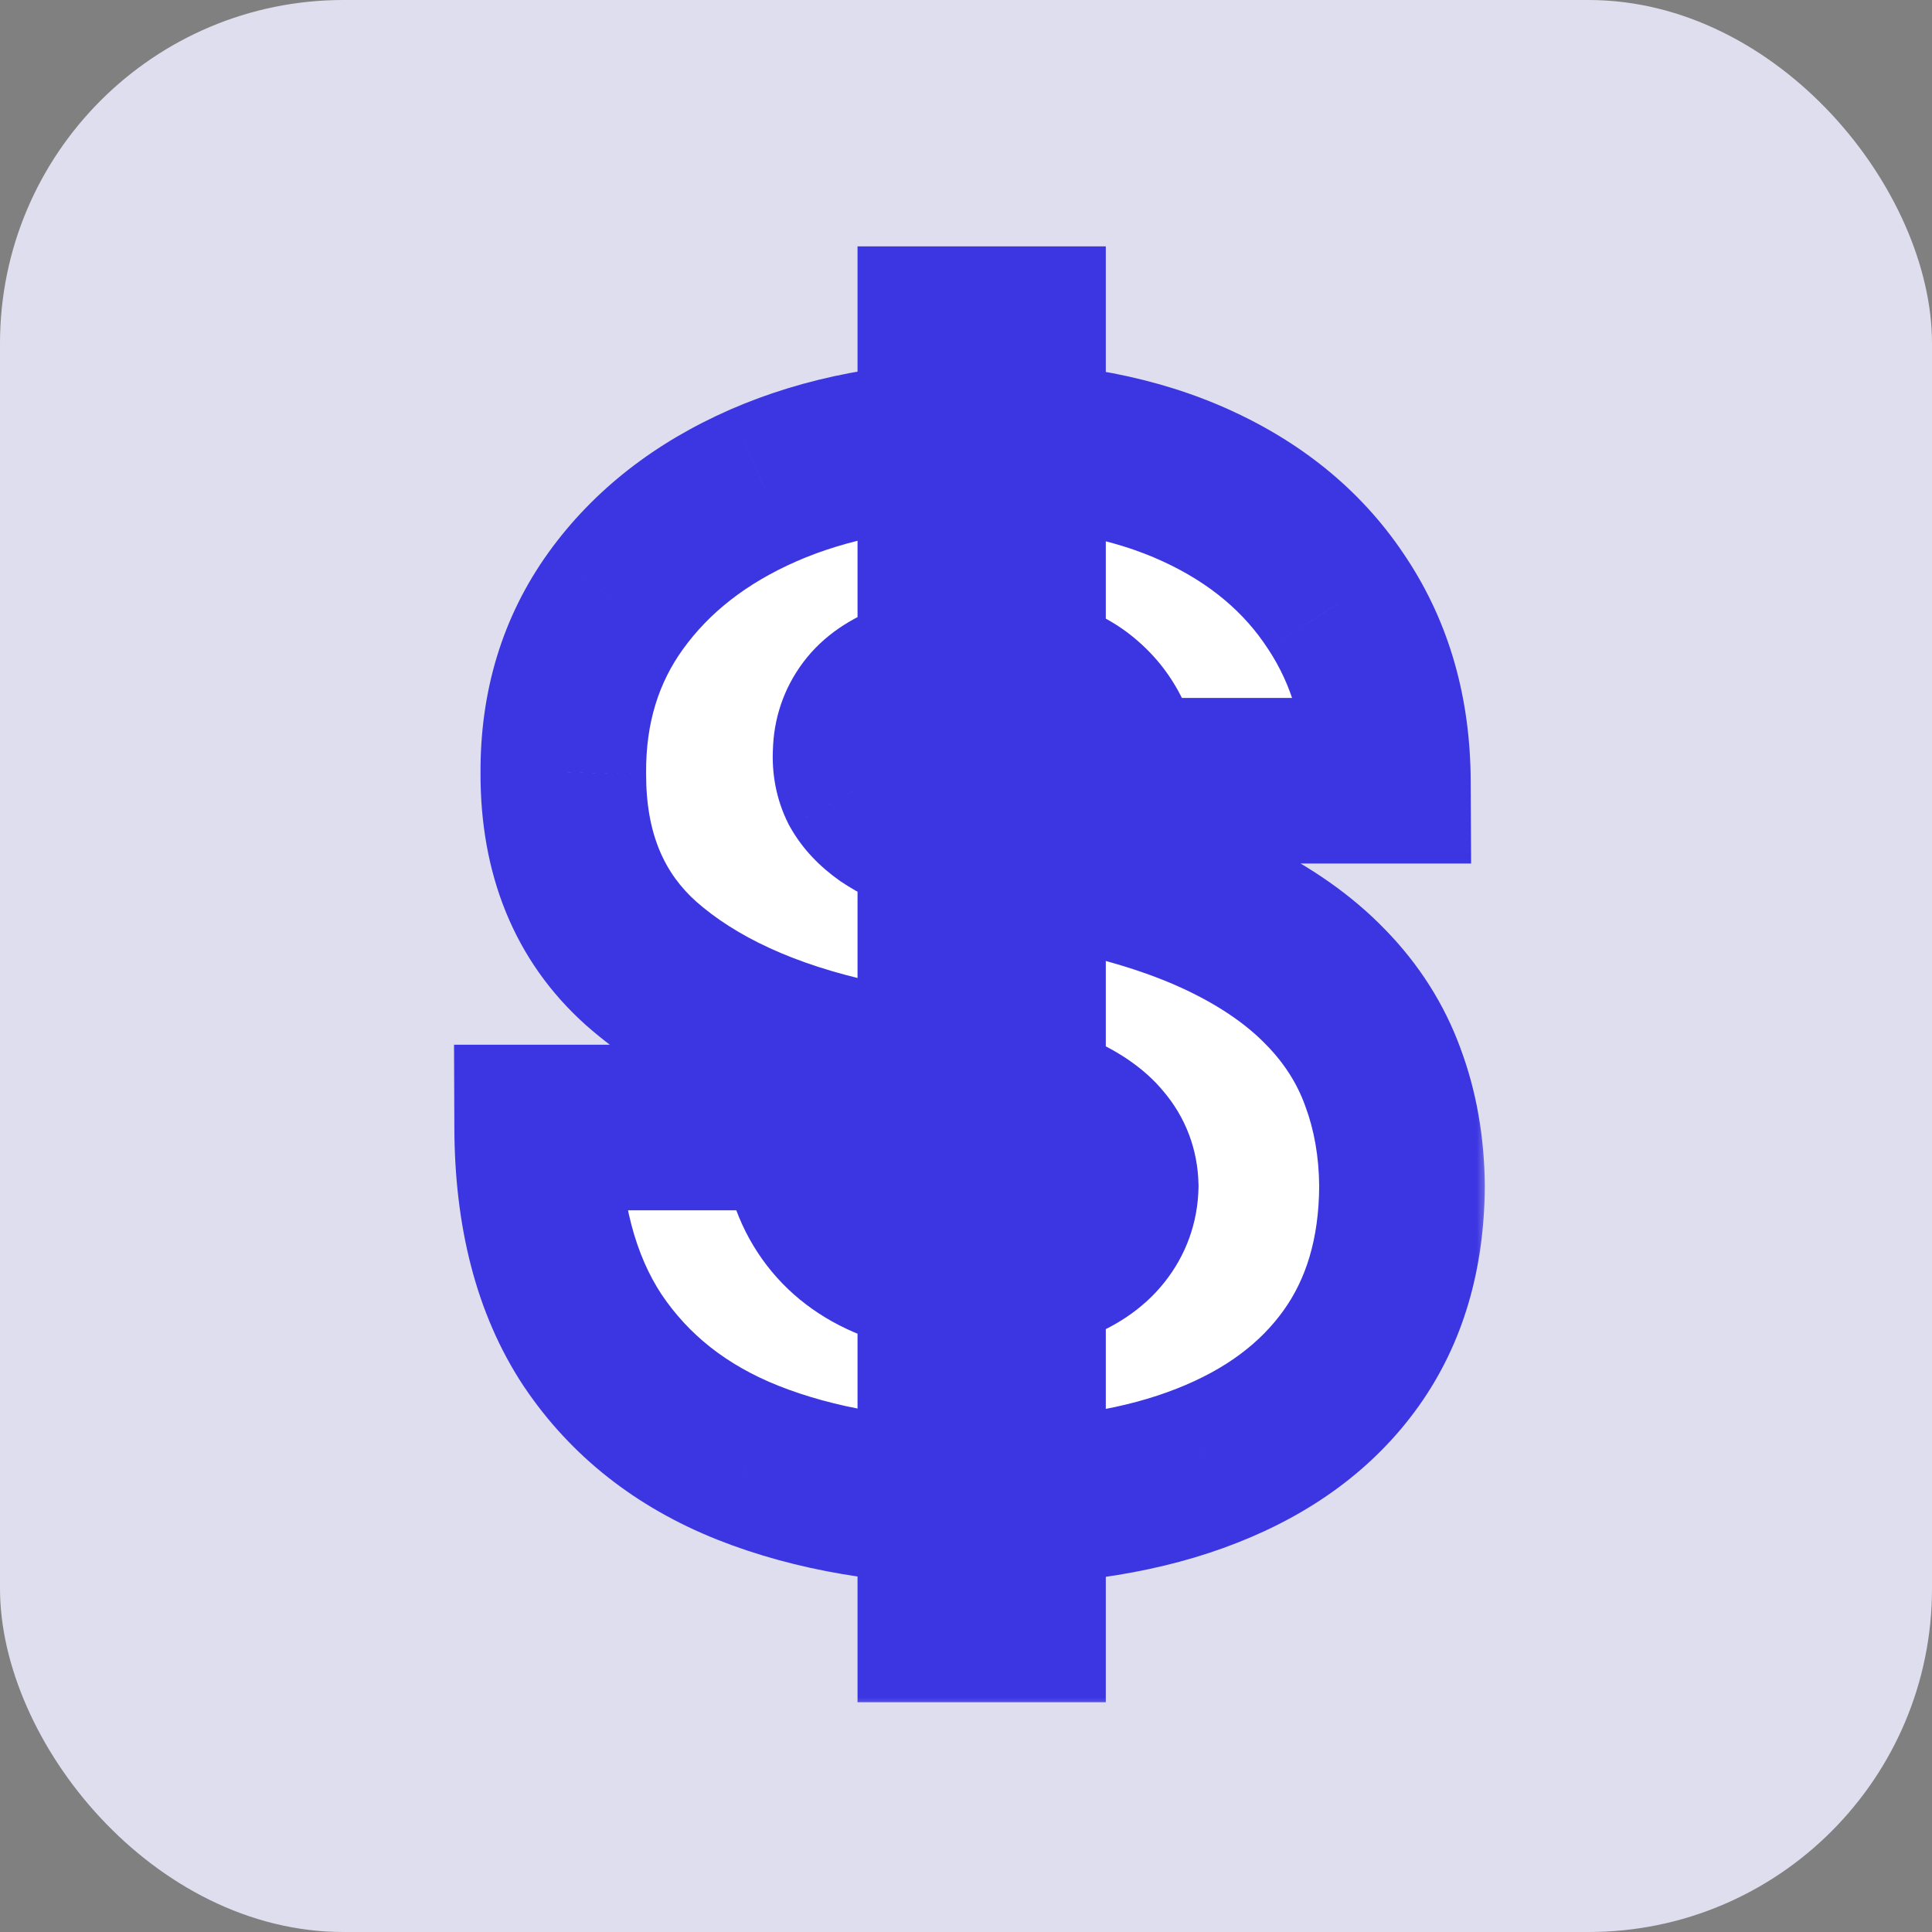 <svg xmlns="http://www.w3.org/2000/svg" fill="none" viewBox="0 0 70 70" height="70" width="70">
<rect x="0" y="0" width="70" height="70" fill="#808080" stroke="none"/>
<rect fill="#DFDEEE" rx="12.444" height="70" width="70"></rect>
<mask fill="black" height="54" width="38" y="8" x="16" maskUnits="userSpaceOnUse" id="path-2-outside-1_4553_276">
<rect height="54" width="38" y="8" x="16" fill="white"></rect>
<path d="M34.07 58.675V11.926H37.065V58.675H34.07ZM40.571 28.288C40.473 27.071 40.017 26.121 39.201 25.439C38.398 24.758 37.174 24.417 35.531 24.417C34.484 24.417 33.626 24.545 32.956 24.8C32.298 25.044 31.812 25.379 31.495 25.805C31.178 26.231 31.014 26.718 31.002 27.266C30.978 27.716 31.057 28.124 31.239 28.489C31.434 28.842 31.738 29.165 32.152 29.457C32.566 29.737 33.096 29.993 33.741 30.224C34.386 30.455 35.153 30.662 36.042 30.845L39.11 31.502C41.179 31.941 42.951 32.519 44.424 33.237C45.897 33.955 47.102 34.801 48.04 35.775C48.977 36.737 49.665 37.821 50.103 39.026C50.554 40.231 50.785 41.546 50.797 42.97C50.785 45.429 50.17 47.511 48.953 49.216C47.735 50.92 45.994 52.217 43.73 53.105C41.478 53.994 38.769 54.438 35.604 54.438C32.353 54.438 29.517 53.957 27.094 52.996C24.684 52.034 22.809 50.555 21.47 48.558C20.143 46.549 19.473 43.981 19.461 40.852H29.103C29.164 41.996 29.45 42.958 29.961 43.737C30.472 44.516 31.191 45.107 32.116 45.508C33.053 45.91 34.167 46.111 35.458 46.111C36.541 46.111 37.448 45.977 38.179 45.709C38.909 45.442 39.463 45.07 39.84 44.596C40.218 44.121 40.413 43.579 40.425 42.97C40.413 42.398 40.224 41.899 39.859 41.473C39.506 41.035 38.921 40.645 38.106 40.304C37.29 39.951 36.188 39.622 34.8 39.318L31.075 38.514C27.764 37.796 25.152 36.597 23.241 34.917C21.342 33.225 20.398 30.918 20.41 27.996C20.398 25.622 21.031 23.546 22.31 21.769C23.6 19.979 25.384 18.585 27.66 17.587C29.949 16.589 32.572 16.09 35.531 16.09C38.55 16.09 41.161 16.595 43.365 17.605C45.568 18.616 47.267 20.04 48.46 21.879C49.665 23.705 50.274 25.841 50.286 28.288H40.571Z"></path>
</mask>
<path fill="white" d="M34.07 58.675V11.926H37.065V58.675H34.07ZM40.571 28.288C40.473 27.071 40.017 26.121 39.201 25.439C38.398 24.758 37.174 24.417 35.531 24.417C34.484 24.417 33.626 24.545 32.956 24.8C32.298 25.044 31.812 25.379 31.495 25.805C31.178 26.231 31.014 26.718 31.002 27.266C30.978 27.716 31.057 28.124 31.239 28.489C31.434 28.842 31.738 29.165 32.152 29.457C32.566 29.737 33.096 29.993 33.741 30.224C34.386 30.455 35.153 30.662 36.042 30.845L39.11 31.502C41.179 31.941 42.951 32.519 44.424 33.237C45.897 33.955 47.102 34.801 48.04 35.775C48.977 36.737 49.665 37.821 50.103 39.026C50.554 40.231 50.785 41.546 50.797 42.97C50.785 45.429 50.17 47.511 48.953 49.216C47.735 50.92 45.994 52.217 43.73 53.105C41.478 53.994 38.769 54.438 35.604 54.438C32.353 54.438 29.517 53.957 27.094 52.996C24.684 52.034 22.809 50.555 21.47 48.558C20.143 46.549 19.473 43.981 19.461 40.852H29.103C29.164 41.996 29.45 42.958 29.961 43.737C30.472 44.516 31.191 45.107 32.116 45.508C33.053 45.91 34.167 46.111 35.458 46.111C36.541 46.111 37.448 45.977 38.179 45.709C38.909 45.442 39.463 45.07 39.84 44.596C40.218 44.121 40.413 43.579 40.425 42.97C40.413 42.398 40.224 41.899 39.859 41.473C39.506 41.035 38.921 40.645 38.106 40.304C37.29 39.951 36.188 39.622 34.8 39.318L31.075 38.514C27.764 37.796 25.152 36.597 23.241 34.917C21.342 33.225 20.398 30.918 20.41 27.996C20.398 25.622 21.031 23.546 22.31 21.769C23.6 19.979 25.384 18.585 27.66 17.587C29.949 16.589 32.572 16.09 35.531 16.09C38.55 16.09 41.161 16.595 43.365 17.605C45.568 18.616 47.267 20.04 48.46 21.879C49.665 23.705 50.274 25.841 50.286 28.288H40.571Z"></path>
<path mask="url(#path-2-outside-1_4553_276)" fill="#3C36E2" d="M34.07 58.675H31.07V61.675H34.07V58.675ZM34.07 11.926V8.926H31.07V11.926H34.07ZM37.065 11.926H40.065V8.926H37.065V11.926ZM37.065 58.675V61.675H40.065V58.675H37.065ZM40.571 28.288L37.58 28.527L37.801 31.288H40.571V28.288ZM39.201 25.439L37.26 27.727L37.269 27.734L37.277 27.741L39.201 25.439ZM32.956 24.8L33.998 27.614L34.012 27.608L34.026 27.603L32.956 24.8ZM31.495 25.805L29.087 24.016L29.087 24.016L31.495 25.805ZM31.002 27.266L33.998 27.427L34 27.38L34.001 27.332L31.002 27.266ZM31.239 28.489L28.556 29.831L28.583 29.885L28.613 29.938L31.239 28.489ZM32.152 29.457L30.422 31.908L30.447 31.925L30.471 31.942L32.152 29.457ZM33.741 30.224L32.729 33.048L33.741 30.224ZM36.042 30.845L36.671 27.911L36.658 27.909L36.646 27.906L36.042 30.845ZM39.11 31.502L38.481 34.436L38.488 34.437L39.11 31.502ZM44.424 33.237L43.109 35.934L44.424 33.237ZM48.04 35.775L45.878 37.856L45.885 37.862L45.891 37.869L48.04 35.775ZM50.103 39.026L47.284 40.051L47.288 40.064L47.293 40.076L50.103 39.026ZM50.797 42.97L53.797 42.985L53.797 42.965L53.797 42.945L50.797 42.97ZM48.953 49.216L51.394 50.959L48.953 49.216ZM43.73 53.105L42.634 50.313L42.629 50.315L43.73 53.105ZM27.094 52.996L25.982 55.782L25.987 55.784L27.094 52.996ZM21.47 48.558L18.966 50.212L18.972 50.221L18.978 50.229L21.47 48.558ZM19.461 40.852V37.852H16.449L16.461 40.864L19.461 40.852ZM29.103 40.852L32.099 40.693L31.948 37.852H29.103V40.852ZM29.961 43.737L27.453 45.383H27.453L29.961 43.737ZM32.116 45.508L30.921 48.26L30.928 48.263L30.934 48.266L32.116 45.508ZM38.179 45.709L39.211 48.526L38.179 45.709ZM39.84 44.596L42.189 46.462H42.189L39.84 44.596ZM40.425 42.97L43.424 43.03L43.425 42.968L43.424 42.906L40.425 42.97ZM39.859 41.473L37.522 43.355L37.551 43.39L37.581 43.425L39.859 41.473ZM38.106 40.304L36.914 43.057L36.931 43.065L36.949 43.072L38.106 40.304ZM34.8 39.318L35.443 36.388L35.433 36.385L34.8 39.318ZM31.075 38.514L30.439 41.446L30.442 41.447L31.075 38.514ZM23.241 34.917L21.245 37.157L21.253 37.164L21.26 37.17L23.241 34.917ZM20.41 27.996L23.41 28.009L23.41 27.995L23.41 27.981L20.41 27.996ZM22.31 21.769L19.876 20.014L19.874 20.017L22.31 21.769ZM27.66 17.587L26.461 14.837L26.455 14.84L27.66 17.587ZM43.365 17.605L42.114 20.332H42.114L43.365 17.605ZM48.46 21.879L45.943 23.512L45.95 23.521L45.956 23.531L48.46 21.879ZM50.286 28.288V31.288H53.301L53.286 28.273L50.286 28.288ZM37.07 58.675V11.926H31.07V58.675H37.07ZM34.07 14.926H37.065V8.926H34.07V14.926ZM34.065 11.926V58.675H40.065V11.926H34.065ZM37.065 55.675H34.07V61.675H37.065V55.675ZM43.561 28.049C43.41 26.159 42.652 24.414 41.125 23.138L37.277 27.741C37.382 27.828 37.537 27.983 37.58 28.527L43.561 28.049ZM41.142 23.152C39.565 21.814 37.507 21.417 35.531 21.417V27.417C36.841 27.417 37.23 27.702 37.26 27.727L41.142 23.152ZM35.531 21.417C34.272 21.417 33.016 21.566 31.886 21.998L34.026 27.603C34.235 27.523 34.696 27.417 35.531 27.417V21.417ZM31.914 21.987C30.883 22.369 29.845 22.995 29.087 24.016L33.903 27.594C33.874 27.633 33.848 27.661 33.827 27.681C33.807 27.7 33.795 27.707 33.797 27.706C33.803 27.702 33.86 27.665 33.998 27.614L31.914 21.987ZM29.087 24.016C28.387 24.958 28.028 26.051 28.003 27.199L34.001 27.332C34.001 27.342 33.998 27.386 33.977 27.449C33.955 27.513 33.926 27.563 33.903 27.594L29.087 24.016ZM28.006 27.104C27.957 28.018 28.117 28.952 28.556 29.831L33.923 27.148C33.955 27.213 33.977 27.279 33.988 27.338C33.999 27.395 33.998 27.428 33.998 27.427L28.006 27.104ZM28.613 29.938C29.076 30.777 29.73 31.419 30.422 31.908L33.883 27.006C33.816 26.959 33.793 26.934 33.796 26.937C33.8 26.941 33.83 26.975 33.866 27.04L28.613 29.938ZM30.471 31.942C31.154 32.403 31.928 32.761 32.729 33.048L34.754 27.4C34.264 27.224 33.979 27.07 33.833 26.972L30.471 31.942ZM32.729 33.048C33.542 33.34 34.452 33.581 35.438 33.783L36.646 27.906C35.854 27.744 35.231 27.571 34.754 27.4L32.729 33.048ZM35.413 33.778L38.481 34.436L39.739 28.569L36.671 27.911L35.413 33.778ZM38.488 34.437C40.384 34.838 41.91 35.349 43.109 35.934L45.739 30.541C43.992 29.689 41.975 29.043 39.731 28.567L38.488 34.437ZM43.109 35.934C44.331 36.529 45.23 37.183 45.878 37.856L50.201 33.695C48.974 32.42 47.463 31.381 45.739 30.541L43.109 35.934ZM45.891 37.869C46.546 38.541 46.998 39.264 47.284 40.051L52.923 38.001C52.332 36.377 51.408 34.933 50.188 33.681L45.891 37.869ZM47.293 40.076C47.608 40.92 47.788 41.884 47.797 42.996L53.797 42.945C53.782 41.208 53.499 39.542 52.913 37.976L47.293 40.076ZM47.797 42.955C47.788 44.905 47.309 46.355 46.511 47.472L51.394 50.959C53.031 48.667 53.782 45.953 53.797 42.985L47.797 42.955ZM46.511 47.472C45.683 48.632 44.447 49.601 42.634 50.313L44.826 55.898C47.542 54.832 49.787 53.208 51.394 50.959L46.511 47.472ZM42.629 50.315C40.817 51.03 38.502 51.438 35.604 51.438V57.438C39.036 57.438 42.139 56.958 44.831 55.896L42.629 50.315ZM35.604 51.438C32.642 51.438 30.196 50.999 28.201 50.207L25.987 55.784C28.837 56.915 32.065 57.438 35.604 57.438V51.438ZM28.206 50.209C26.31 49.453 24.936 48.341 23.961 46.887L18.978 50.229C20.681 52.769 23.057 54.615 25.982 55.782L28.206 50.209ZM23.973 46.905C23.051 45.51 22.471 43.558 22.461 40.84L16.461 40.864C16.475 44.404 17.234 47.589 18.966 50.212L23.973 46.905ZM19.461 43.852H29.103V37.852H19.461V43.852ZM26.107 41.011C26.19 42.565 26.59 44.069 27.453 45.383L32.469 42.091C32.309 41.847 32.138 41.428 32.099 40.693L26.107 41.011ZM27.453 45.383C28.311 46.691 29.506 47.646 30.921 48.26L33.311 42.757C32.876 42.568 32.633 42.341 32.469 42.091L27.453 45.383ZM30.934 48.266C32.33 48.864 33.865 49.111 35.458 49.111V43.111C34.47 43.111 33.777 42.956 33.298 42.751L30.934 48.266ZM35.458 49.111C36.766 49.111 38.048 48.953 39.211 48.526L37.146 42.893C36.848 43.002 36.317 43.111 35.458 43.111V49.111ZM39.211 48.526C40.315 48.121 41.384 47.475 42.189 46.462L37.492 42.729C37.542 42.666 37.503 42.762 37.146 42.893L39.211 48.526ZM42.189 46.462C42.977 45.471 43.399 44.294 43.424 43.03L37.425 42.91C37.425 42.911 37.425 42.901 37.429 42.883C37.432 42.865 37.438 42.842 37.447 42.818C37.466 42.765 37.488 42.734 37.492 42.729L42.189 46.462ZM43.424 42.906C43.397 41.655 42.963 40.485 42.136 39.52L37.581 43.425C37.549 43.388 37.503 43.32 37.468 43.228C37.433 43.136 37.426 43.064 37.425 43.034L43.424 42.906ZM42.195 39.591C41.399 38.603 40.301 37.97 39.262 37.536L36.949 43.072C37.222 43.187 37.394 43.283 37.492 43.348C37.59 43.414 37.578 43.424 37.522 43.355L42.195 39.591ZM39.297 37.551C38.232 37.09 36.922 36.712 35.443 36.388L34.158 42.248C35.455 42.533 36.348 42.812 36.914 43.057L39.297 37.551ZM35.433 36.385L31.707 35.582L30.442 41.447L34.168 42.251L35.433 36.385ZM31.711 35.583C28.739 34.938 26.643 33.914 25.222 32.664L21.26 37.17C23.661 39.281 26.788 40.654 30.439 41.446L31.711 35.583ZM25.237 32.677C24.078 31.645 23.401 30.212 23.41 28.009L17.41 27.984C17.395 31.624 18.605 34.805 21.245 37.157L25.237 32.677ZM23.41 27.981C23.401 26.184 23.869 24.739 24.745 23.521L19.874 20.017C18.194 22.353 17.395 25.06 17.41 28.011L23.41 27.981ZM24.743 23.524C25.682 22.222 27.016 21.145 28.865 20.335L26.455 14.84C23.752 16.025 21.518 17.737 19.876 20.014L24.743 23.524ZM28.86 20.337C30.707 19.531 32.91 19.09 35.531 19.09V13.09C32.235 13.09 29.191 13.646 26.461 14.837L28.86 20.337ZM35.531 19.09C38.221 19.09 40.387 19.54 42.114 20.332L44.615 14.879C41.935 13.65 38.879 13.09 35.531 13.09V19.09ZM42.114 20.332C43.858 21.132 45.092 22.201 45.943 23.512L50.976 20.245C49.441 17.88 47.279 16.1 44.615 14.879L42.114 20.332ZM45.956 23.531C46.803 24.815 47.276 26.367 47.286 28.303L53.286 28.273C53.271 25.315 52.527 22.595 50.964 20.226L45.956 23.531ZM50.286 25.288H40.571V31.288H50.286V25.288Z"></path>
</svg>
